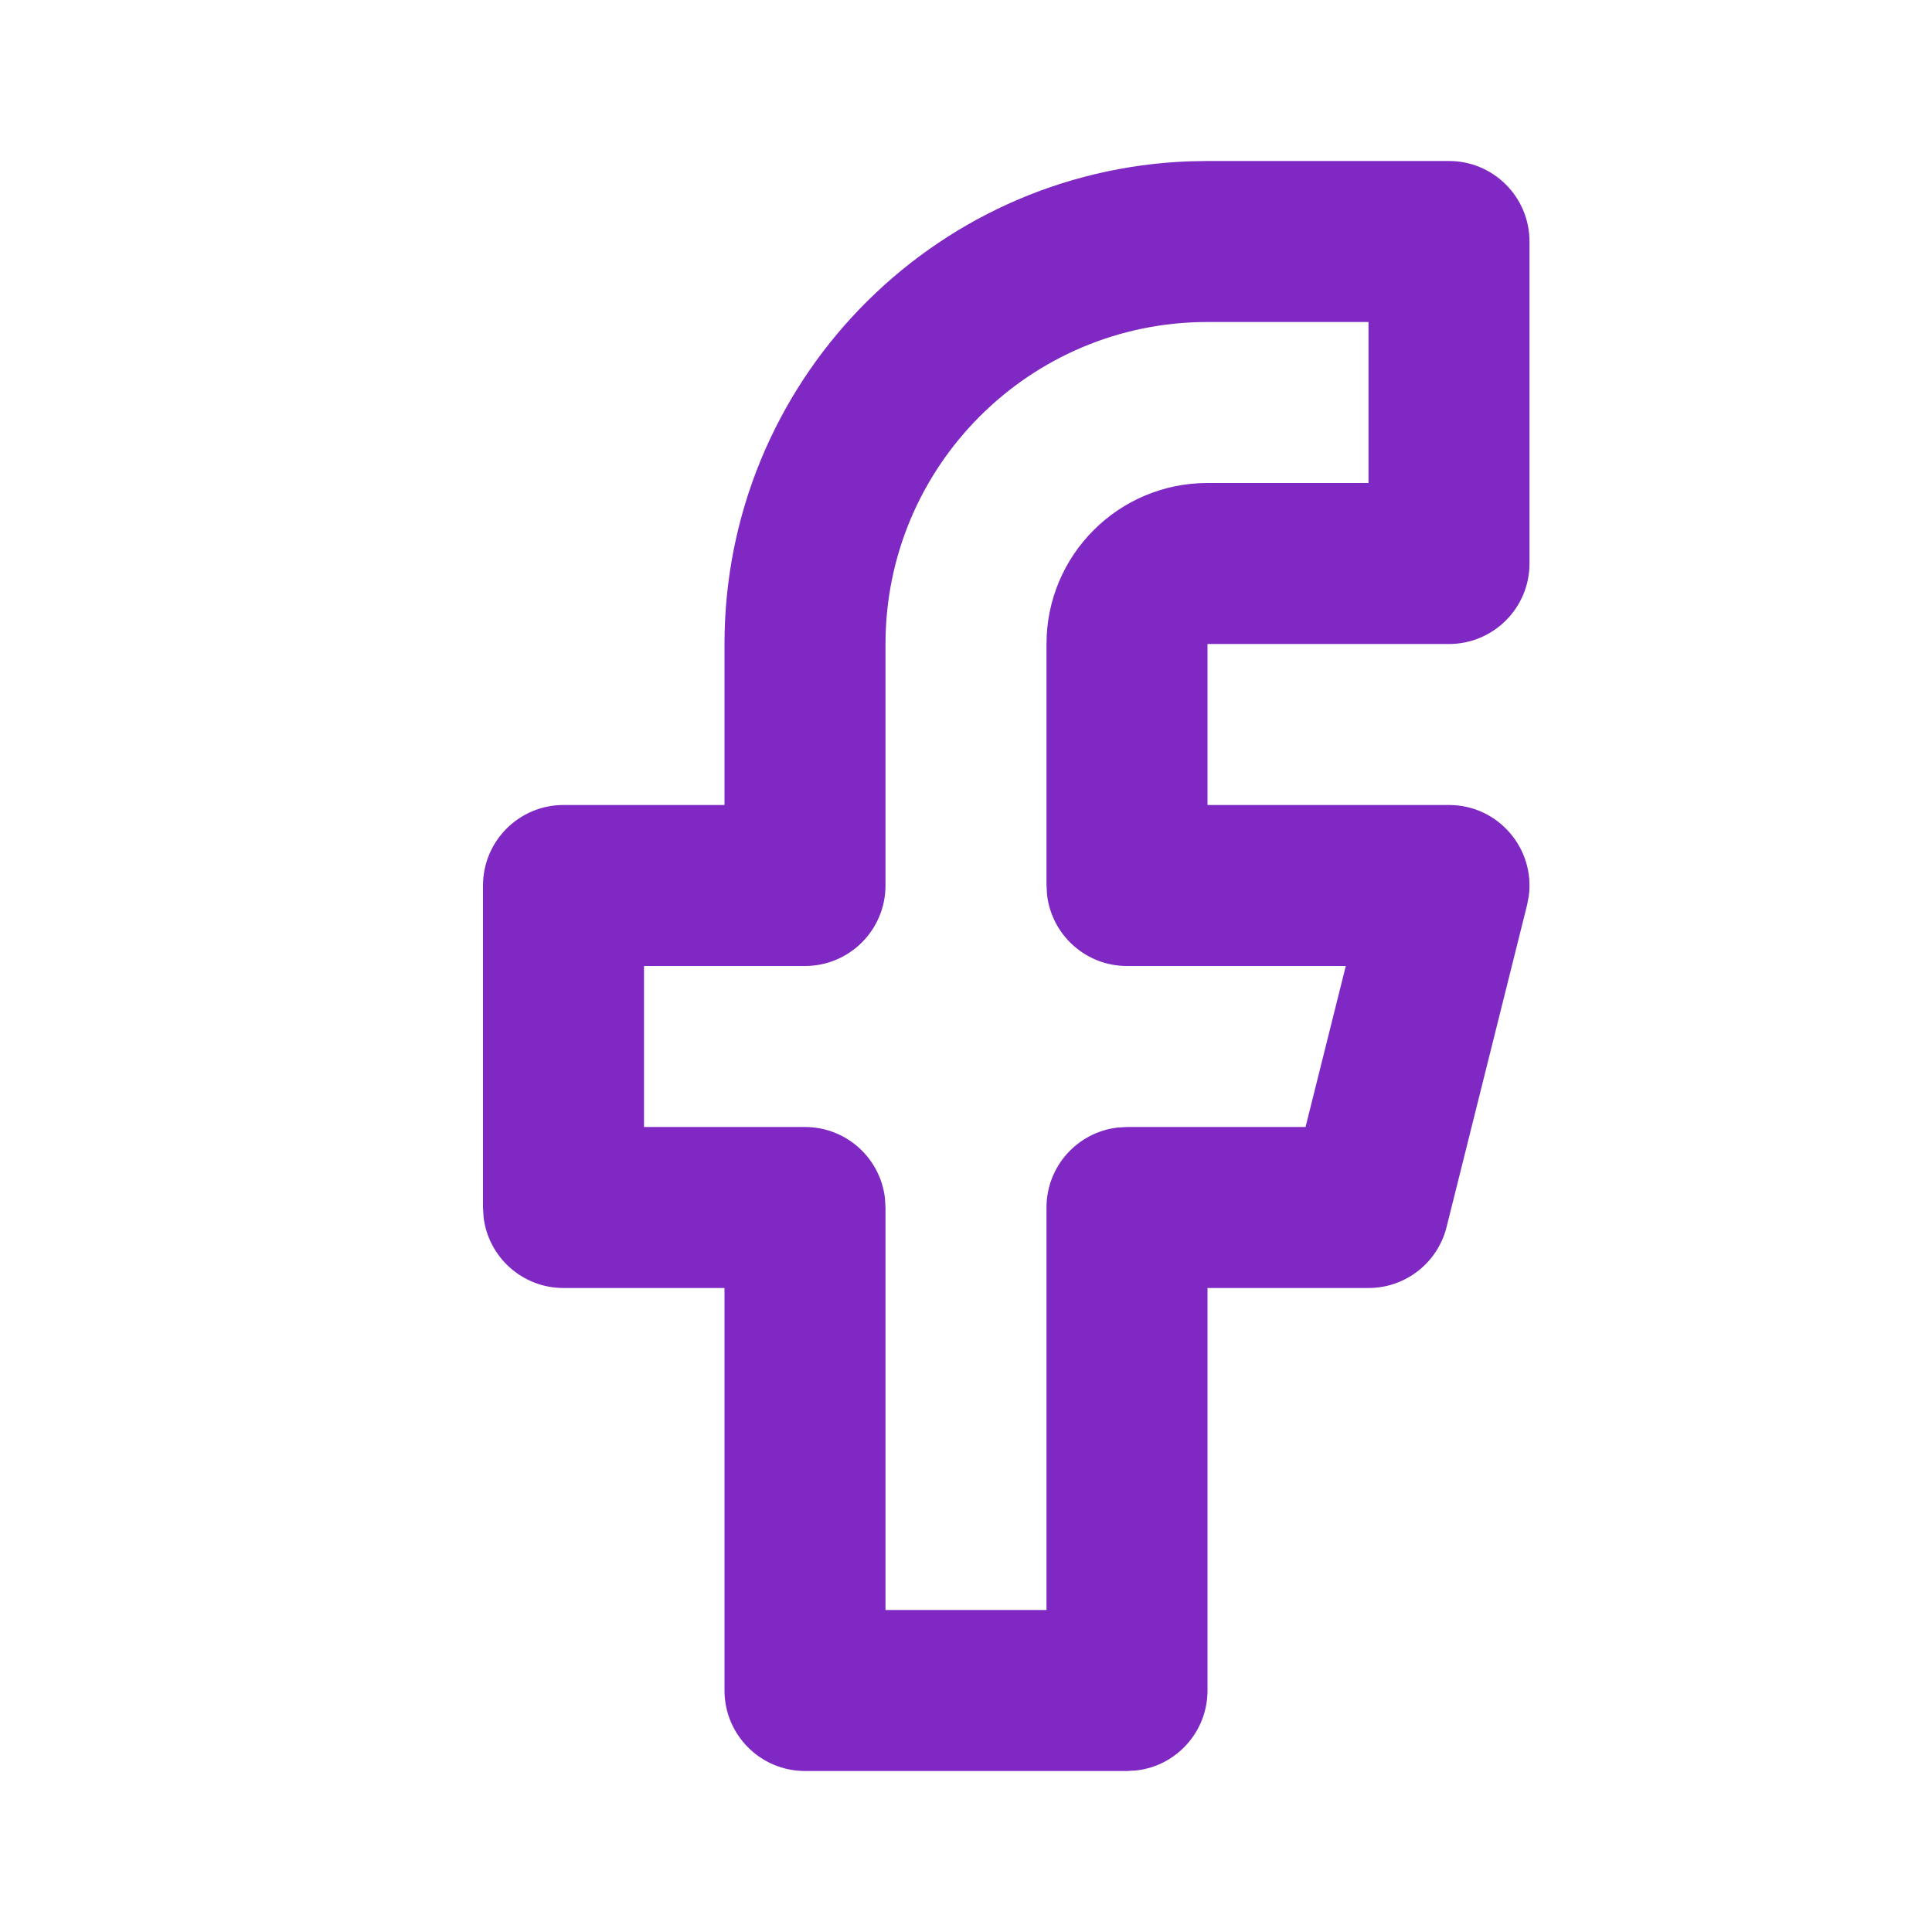 <svg width="24" height="24" viewBox="0 0 24 24" fill="none" xmlns="http://www.w3.org/2000/svg">
<path fill-rule="evenodd" clip-rule="evenodd" d="M14.775 2.004L15 2H18C18.552 2 19 2.448 19 3V7C19 7.552 18.552 8 18 8H15V10H18C18.612 10 19.071 10.542 18.991 11.132L18.97 11.242L17.97 15.242C17.859 15.688 17.459 16 17 16H15V21C15 21.513 14.614 21.936 14.117 21.993L14 22H10C9.448 22 9 21.552 9 21V16H7C6.487 16 6.064 15.614 6.007 15.117L6 15V11C6 10.448 6.448 10 7 10H9V8C9 4.762 11.566 2.122 14.775 2.004ZM17 6V4H15C12.791 4 11 5.791 11 8V11C11 11.552 10.552 12 10 12H8V14H10C10.513 14 10.935 14.386 10.993 14.883L11 15V20H13V15C13 14.487 13.386 14.065 13.883 14.007L14 14H16.218L16.718 12H14C13.487 12 13.065 11.614 13.007 11.117L13 11V8C13 6.895 13.895 6 15 6H17Z" fill="#7F28C4"/>
</svg>
